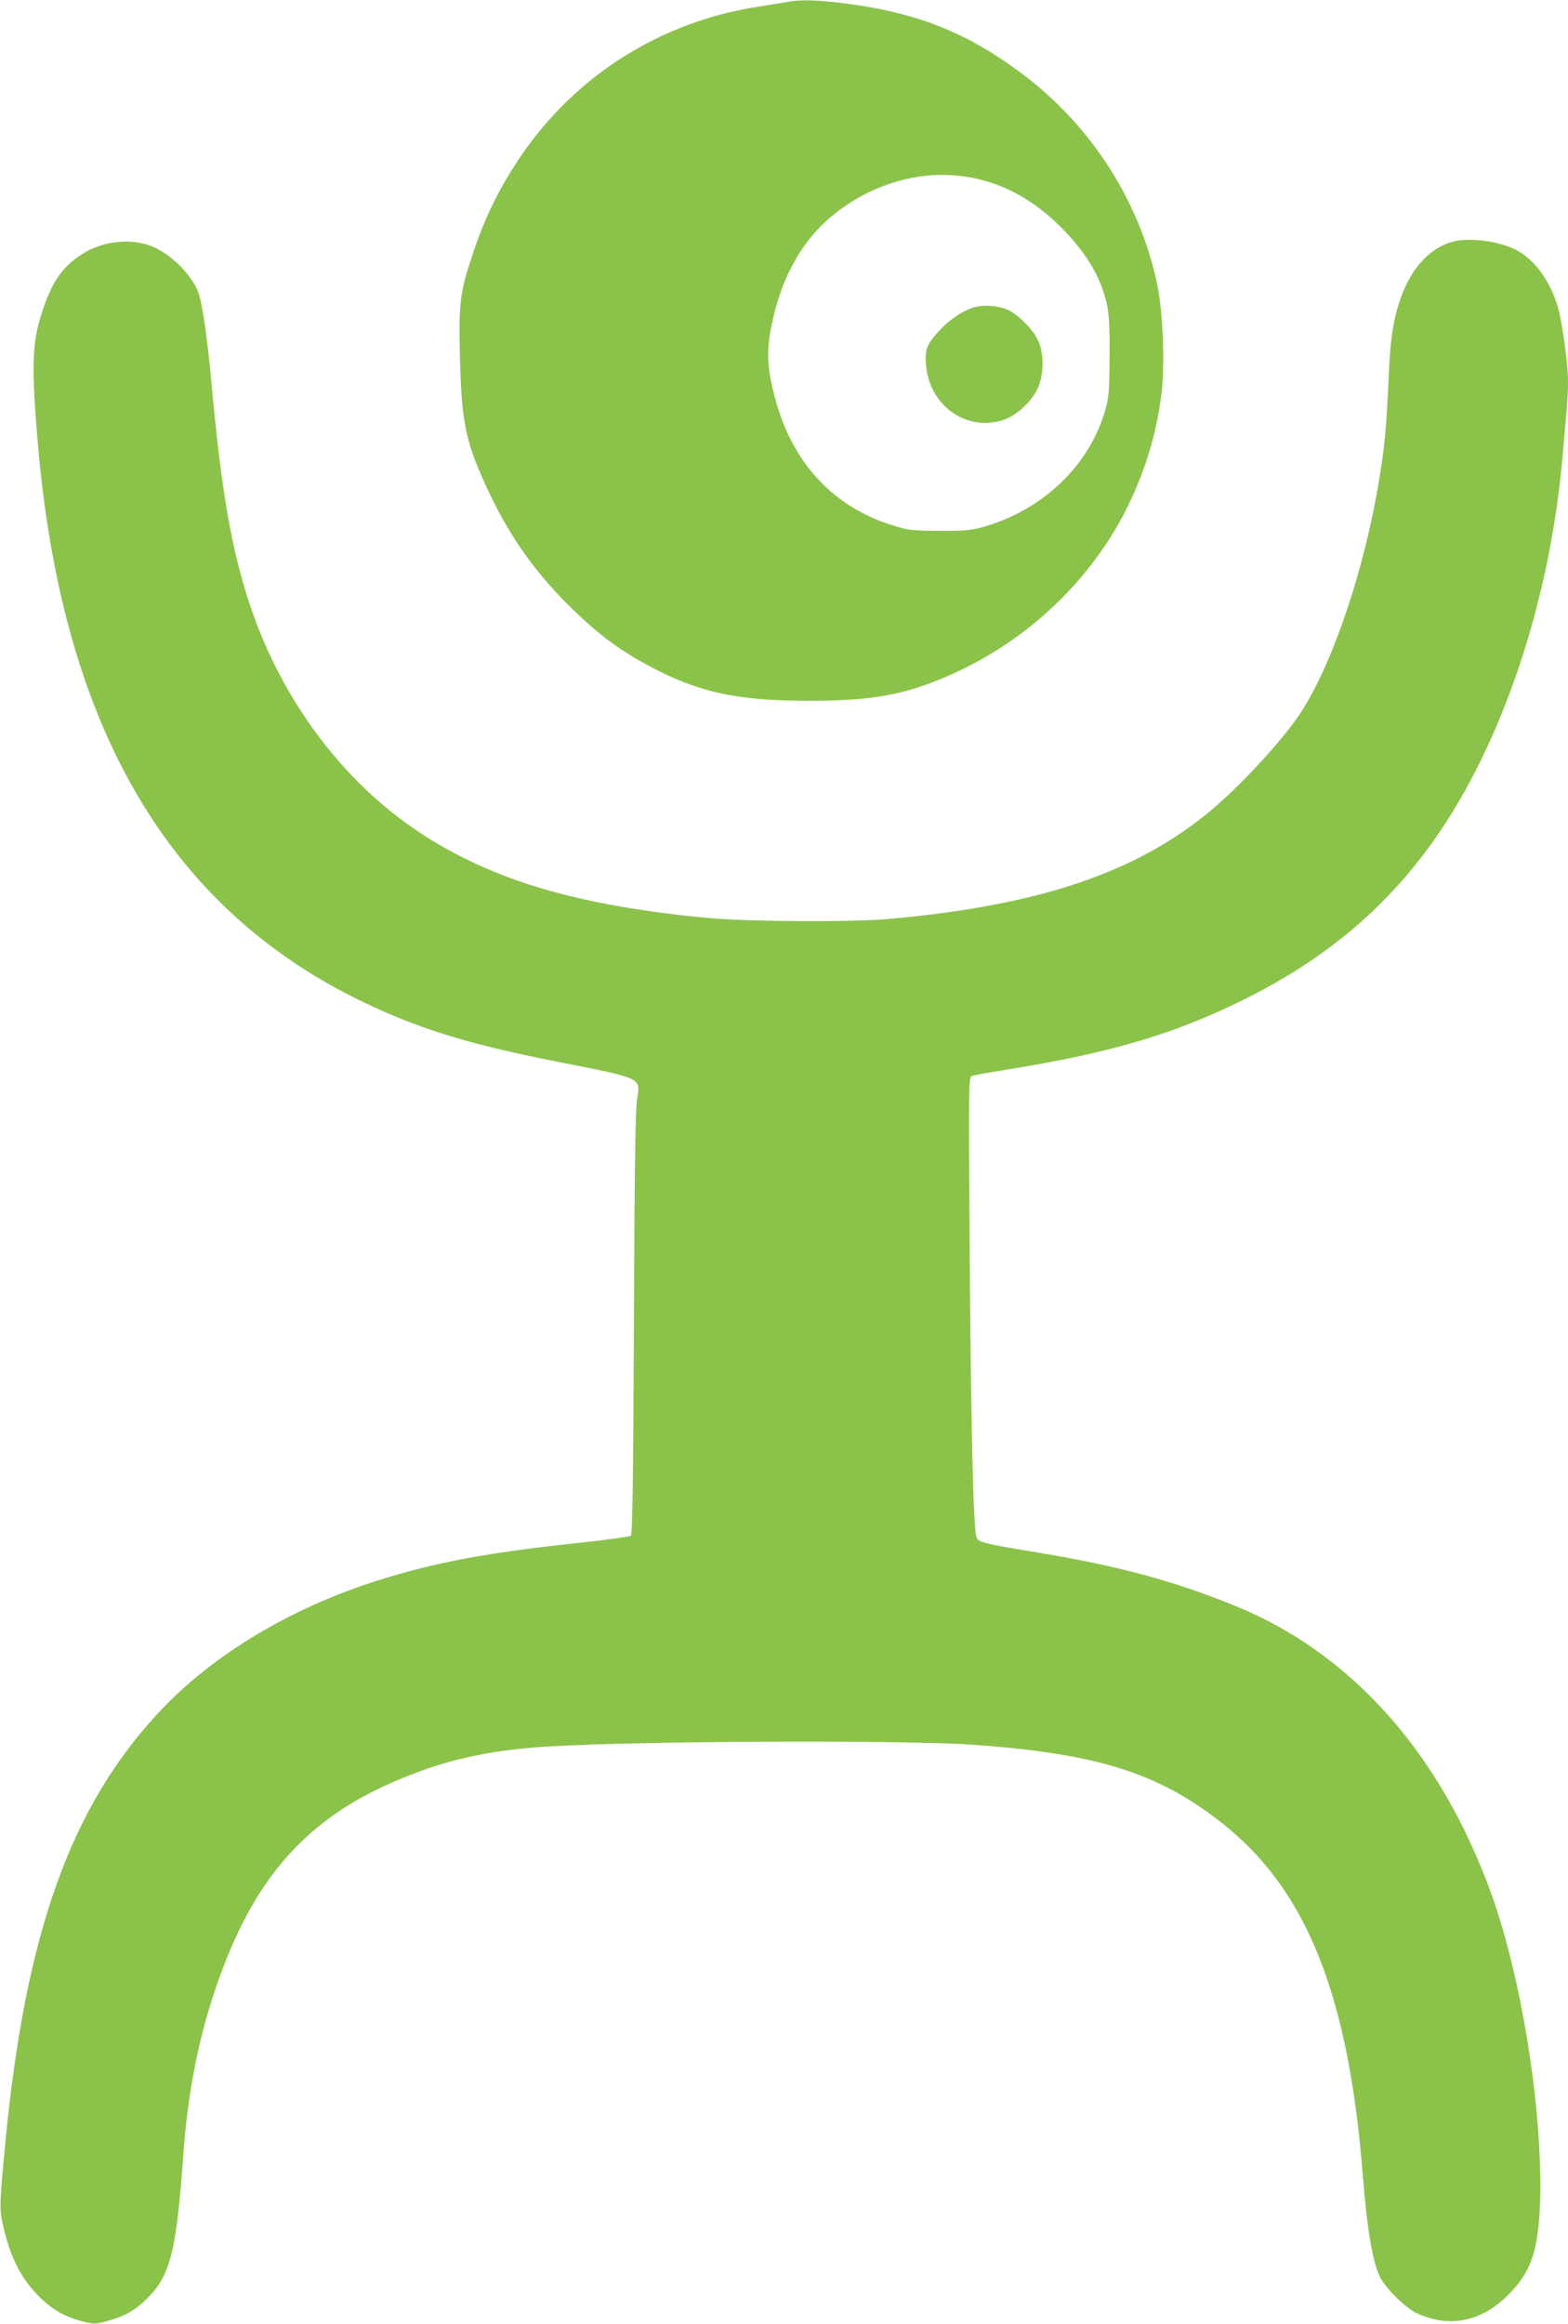 <?xml version="1.0" standalone="no"?>
<!DOCTYPE svg PUBLIC "-//W3C//DTD SVG 20010904//EN"
 "http://www.w3.org/TR/2001/REC-SVG-20010904/DTD/svg10.dtd">
<svg version="1.0" xmlns="http://www.w3.org/2000/svg"
 width="864pt" height="1280pt" viewBox="0 0 864 1280"
 preserveAspectRatio="xMidYMid meet">
<g transform="translate(0,1280) scale(0.1,-0.1)"
fill="#8bc34a" stroke="none">
<path d="M4340 12790 c-25 -5 -93 -16 -152 -25 -545 -82 -1019 -380 -1325
-835 -114 -170 -195 -335 -263 -543 -65 -197 -73 -263 -66 -542 9 -366 29
-470 143 -720 119 -260 254 -456 448 -651 171 -171 304 -269 505 -370 247
-123 452 -164 827 -164 291 0 460 23 638 86 418 149 773 429 1012 796 154 236
260 528 293 810 20 164 8 451 -24 604 -97 459 -366 877 -751 1163 -288 215
-556 324 -923 376 -174 25 -280 29 -362 15z m1065 -980 c169 -43 321 -136 461
-282 127 -133 199 -257 232 -399 13 -58 17 -120 16 -289 -1 -187 -3 -225 -22
-292 -85 -311 -350 -563 -687 -654 -56 -15 -102 -19 -230 -18 -144 1 -169 3
-249 28 -334 101 -562 347 -656 706 -40 153 -46 241 -26 357 50 289 172 513
360 659 236 185 531 253 801 184z"/>
<path d="M5363 11106 c-63 -20 -137 -71 -189 -129 -68 -76 -77 -99 -72 -181
15 -226 218 -375 424 -310 80 25 172 114 200 194 27 79 24 181 -6 245 -29 61
-102 135 -160 165 -54 27 -141 34 -197 16z"/>
<path d="M8014 11471 c-133 -32 -240 -147 -299 -322 -41 -119 -55 -223 -65
-463 -11 -244 -20 -341 -51 -531 -81 -494 -257 -1016 -435 -1285 -95 -145
-321 -390 -488 -531 -411 -345 -949 -527 -1781 -601 -210 -18 -760 -15 -985 5
-723 67 -1200 208 -1600 473 -420 278 -755 725 -929 1241 -105 311 -161 634
-216 1237 -25 265 -50 436 -74 500 -36 92 -146 203 -246 246 -116 51 -280 34
-393 -40 -113 -73 -169 -156 -226 -337 -50 -160 -53 -297 -16 -723 136 -1547
720 -2545 1792 -3060 306 -147 582 -232 1058 -326 489 -97 469 -87 450 -211
-9 -56 -14 -397 -17 -1235 -4 -869 -8 -1160 -17 -1167 -6 -5 -122 -21 -256
-36 -530 -56 -818 -109 -1140 -211 -474 -150 -898 -403 -1190 -710 -498 -526
-749 -1223 -861 -2389 -34 -362 -34 -366 -5 -483 36 -149 92 -257 176 -346 78
-82 149 -125 252 -152 65 -17 71 -17 135 0 98 26 160 61 228 130 124 124 157
257 195 786 24 328 77 611 169 890 213 645 521 987 1086 1205 235 91 453 136
755 155 483 30 1954 36 2335 10 683 -48 1019 -152 1370 -425 473 -368 706
-948 785 -1955 22 -283 54 -469 92 -548 32 -67 144 -177 210 -206 178 -81 355
-43 502 107 85 86 128 168 150 282 56 299 10 900 -110 1439 -75 335 -155 568
-288 841 -287 584 -723 1011 -1256 1228 -333 136 -636 219 -1073 292 -334 56
-345 59 -357 90 -17 44 -30 632 -37 1586 -6 898 -5 946 11 952 10 4 102 21
205 37 554 90 904 192 1276 375 455 222 795 505 1065 885 377 532 640 1316
710 2115 6 72 15 174 20 228 6 54 10 138 10 186 0 97 -31 324 -56 410 -42 144
-129 263 -233 316 -92 46 -246 67 -337 46z"/>
</g>
</svg>
